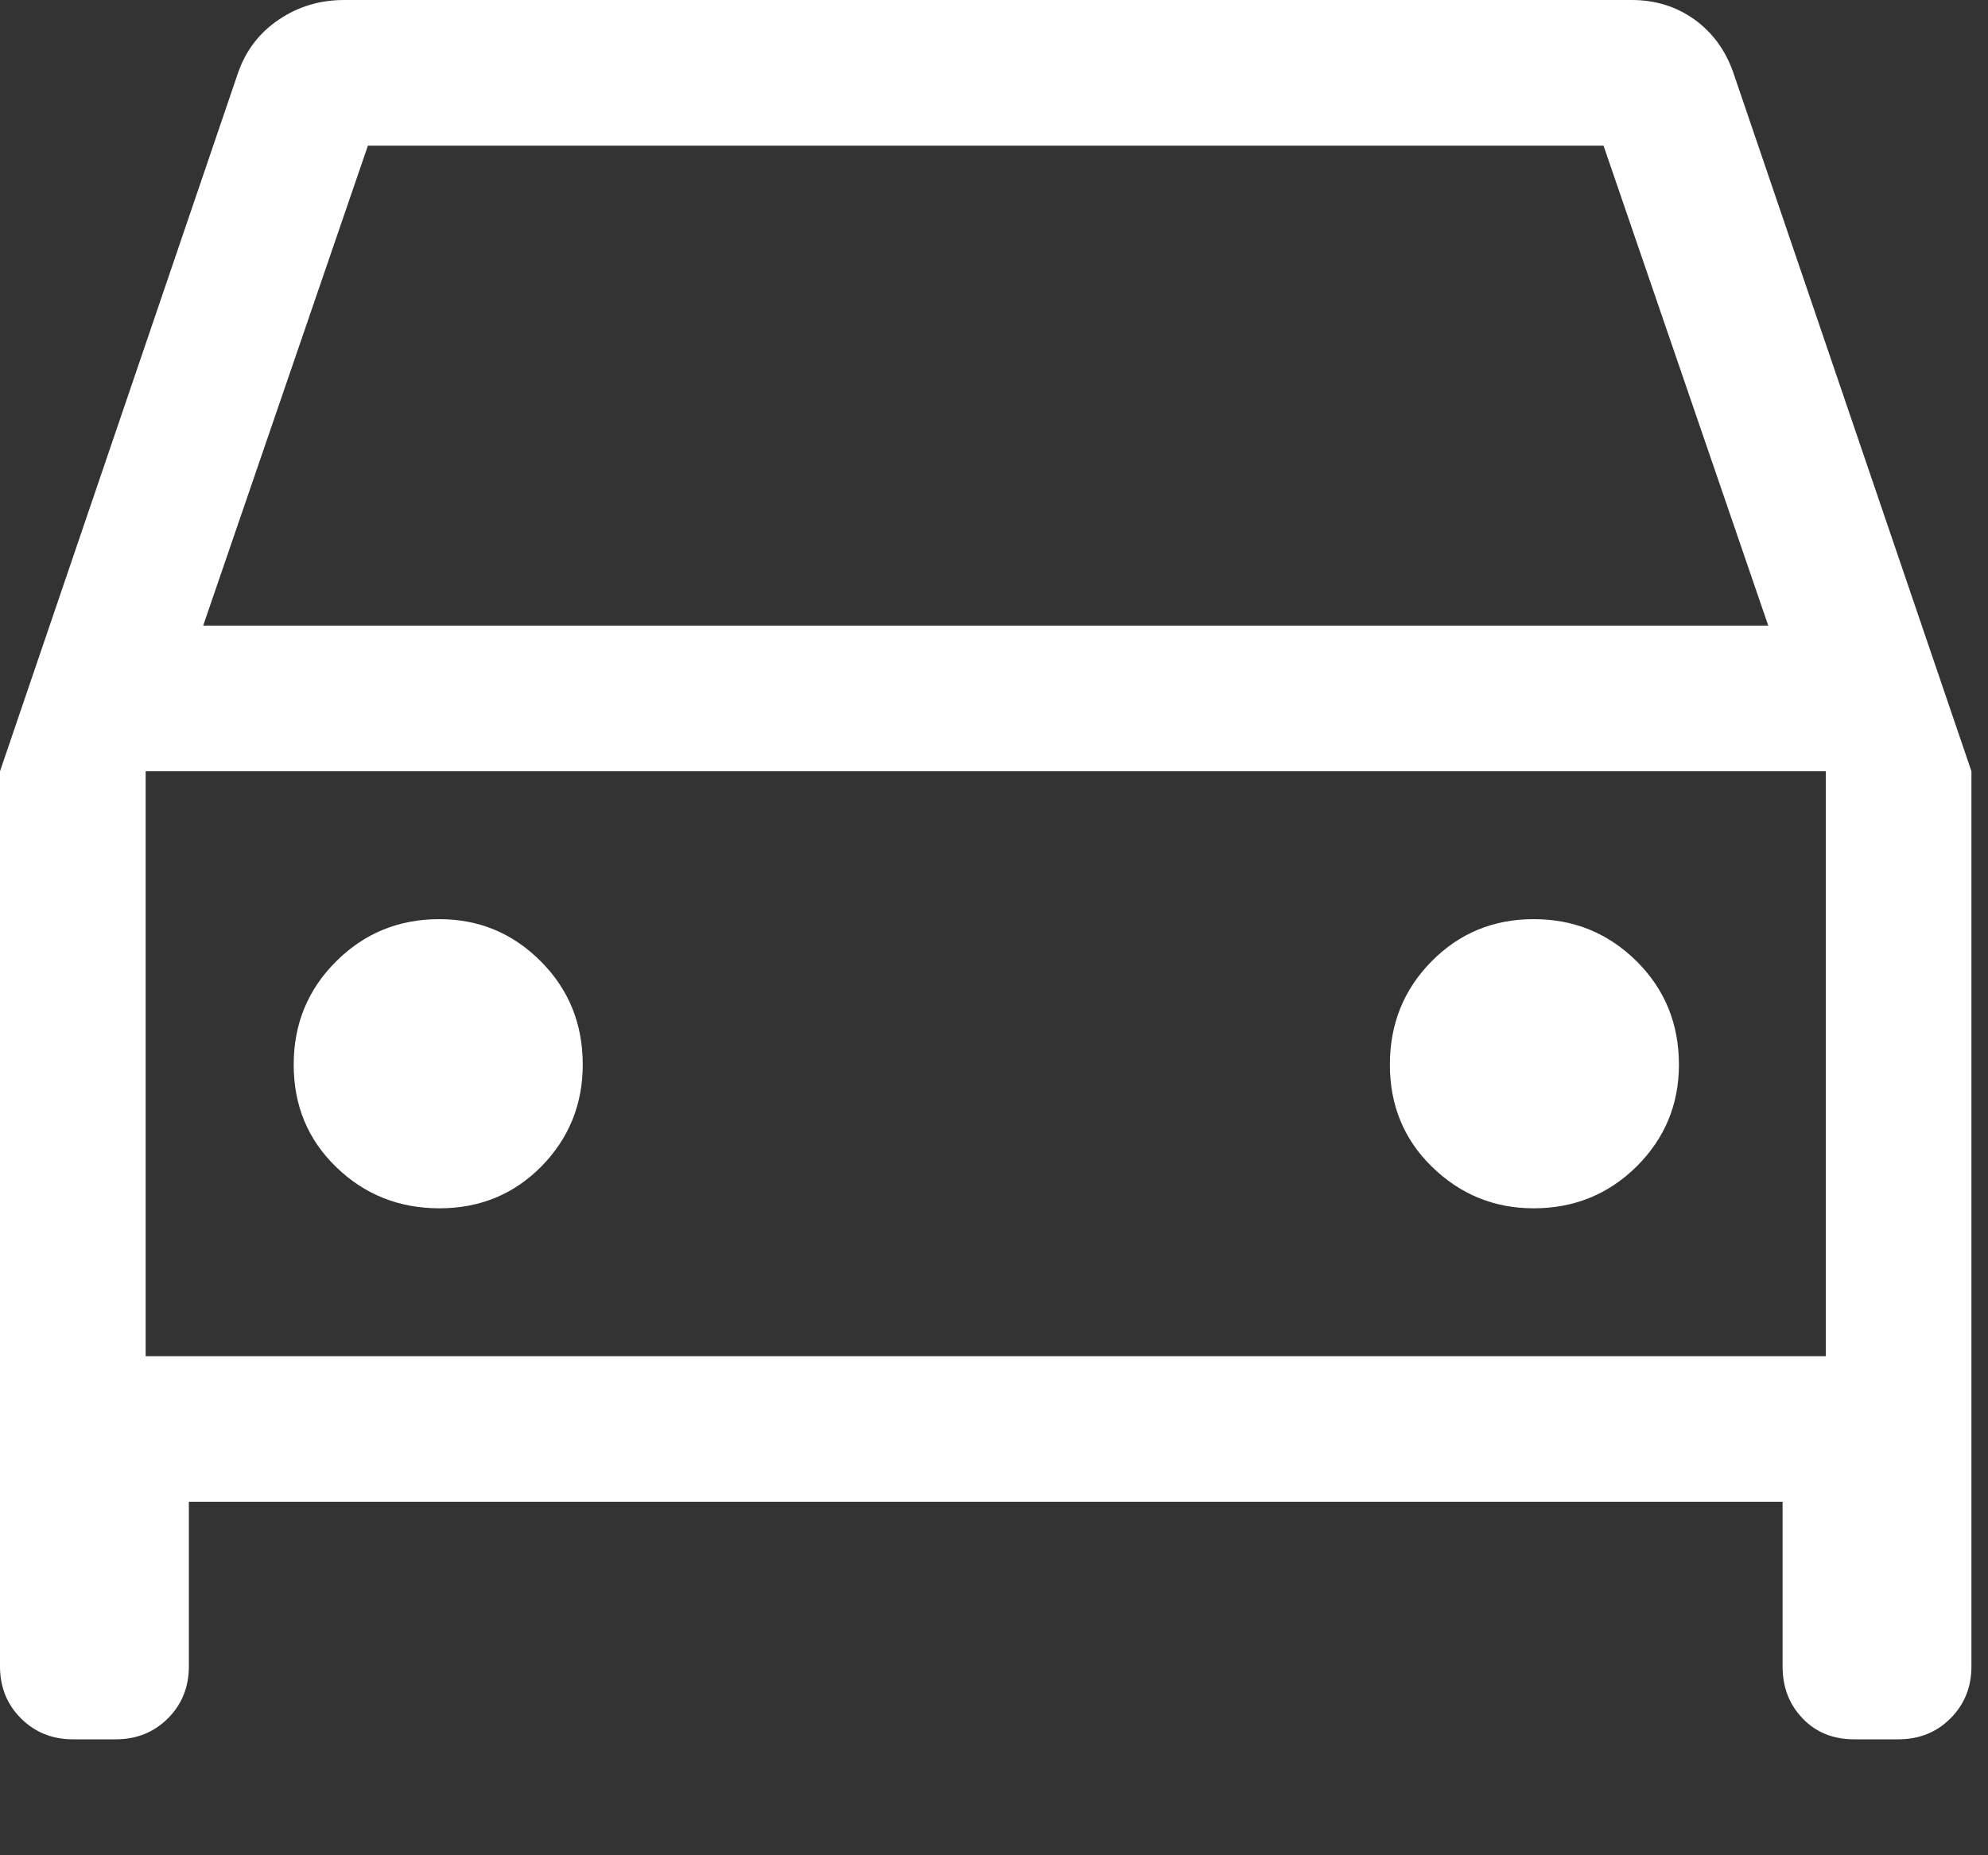 <svg width="15" height="14" viewBox="0 0 15 14" fill="none" xmlns="http://www.w3.org/2000/svg">
<rect x="0" y="0" width="15" height="14" fill="#333333" stroke="none"/>
<path d="M1.425 11.333V12.575C1.425 12.731 1.372 12.862 1.267 12.967C1.161 13.072 1.031 13.125 0.875 13.125H0.55C0.394 13.125 0.263 13.072 0.158 12.967C0.053 12.862 0 12.731 0 12.575V5.82L1.796 0.55C1.855 0.38 1.958 0.246 2.104 0.148C2.25 0.049 2.414 0 2.596 0H12.313C12.49 0 12.648 0.049 12.785 0.147C12.922 0.246 13.02 0.38 13.079 0.55L14.875 5.82V12.575C14.875 12.731 14.822 12.862 14.717 12.967C14.612 13.072 14.481 13.125 14.325 13.125H13.991C13.831 13.125 13.701 13.072 13.601 12.967C13.5 12.862 13.45 12.731 13.45 12.575V11.333H1.425ZM1.533 4.721H13.342L12.099 1.099H2.776L1.533 4.721ZM3.316 9.118C3.621 9.118 3.878 9.012 4.086 8.801C4.293 8.589 4.397 8.334 4.397 8.034C4.397 7.726 4.292 7.466 4.08 7.254C3.869 7.042 3.614 6.936 3.315 6.936C3.009 6.936 2.749 7.042 2.536 7.255C2.322 7.468 2.216 7.728 2.216 8.034C2.216 8.341 2.322 8.599 2.536 8.806C2.75 9.014 3.01 9.118 3.316 9.118ZM11.572 9.118C11.878 9.118 12.137 9.012 12.35 8.801C12.562 8.589 12.668 8.334 12.668 8.034C12.668 7.726 12.562 7.466 12.349 7.254C12.135 7.042 11.877 6.936 11.572 6.936C11.268 6.936 11.011 7.042 10.801 7.255C10.591 7.468 10.487 7.728 10.487 8.034C10.487 8.341 10.593 8.599 10.806 8.806C11.02 9.014 11.275 9.118 11.572 9.118ZM1.099 10.234H13.776V5.82H1.099V10.234Z" fill="#ffffff"/>
</svg>
